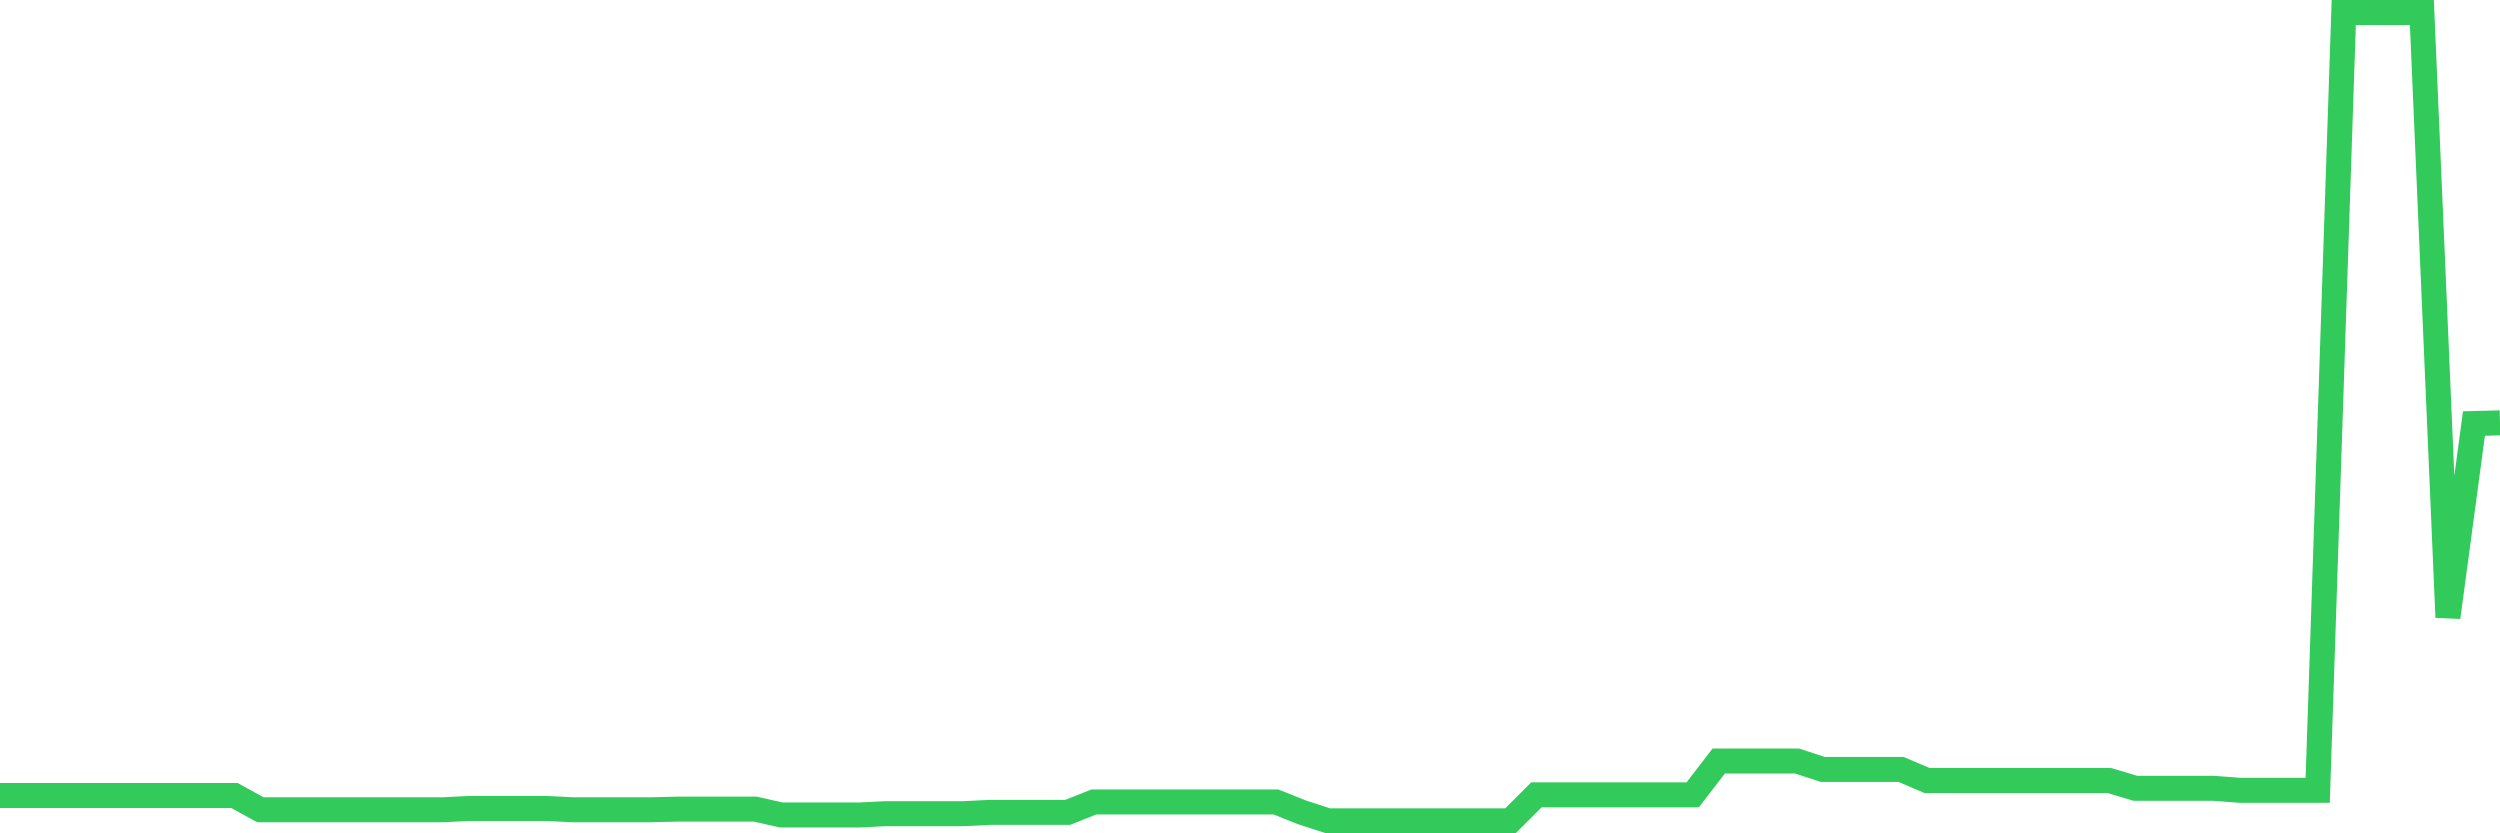 <svg
  xmlns="http://www.w3.org/2000/svg"
  xmlns:xlink="http://www.w3.org/1999/xlink"
  width="120"
  height="40"
  viewBox="0 0 120 40"
  preserveAspectRatio="none"
>
  <polyline
    points="0,38.183 1.25,38.183 2.5,38.183 3.75,38.183 5,38.183 6.25,38.183 7.5,38.183 8.75,38.183 10,38.183 11.25,38.183 12.5,38.869 13.75,38.869 15,38.869 16.25,38.869 17.5,38.869 18.75,38.869 20,38.869 21.25,38.869 22.5,38.807 23.75,38.807 25,38.807 26.25,38.807 27.5,38.869 28.75,38.869 30,38.869 31.25,38.869 32.5,38.838 33.75,38.838 35,38.838 36.25,38.838 37.5,39.119 38.75,39.119 40,39.119 41.25,39.119 42.5,39.057 43.75,39.057 45,39.057 46.25,39.057 47.5,38.994 48.75,38.994 50,38.994 51.25,38.994 52.5,38.495 53.75,38.495 55,38.495 56.25,38.495 57.5,38.495 58.75,38.495 60,38.495 61.25,38.495 62.5,38.994 63.75,39.4 65,39.4 66.25,39.4 67.5,39.4 68.75,39.4 70,39.4 71.25,39.4 72.5,39.4 73.75,38.151 75,38.151 76.25,38.151 77.5,38.151 78.75,38.151 80,38.151 81.25,38.151 82.5,36.528 83.75,36.528 85,36.528 86.25,36.528 87.5,36.934 88.75,36.934 90,36.934 91.25,36.934 92.5,37.465 93.75,37.465 95,37.465 96.25,37.465 97.5,37.465 98.75,37.465 100,37.465 101.25,37.465 102.5,37.839 103.75,37.839 105,37.839 106.25,37.839 107.5,37.933 108.75,37.933 110,37.933 111.25,37.933 112.5,0.6 113.75,0.6 115,0.6 116.25,0.6 117.5,29.63 118.75,20.328 120,20.297"
    fill="none"
    stroke="#32ca5b"
    stroke-width="1.2"
  >
  </polyline>
</svg>
